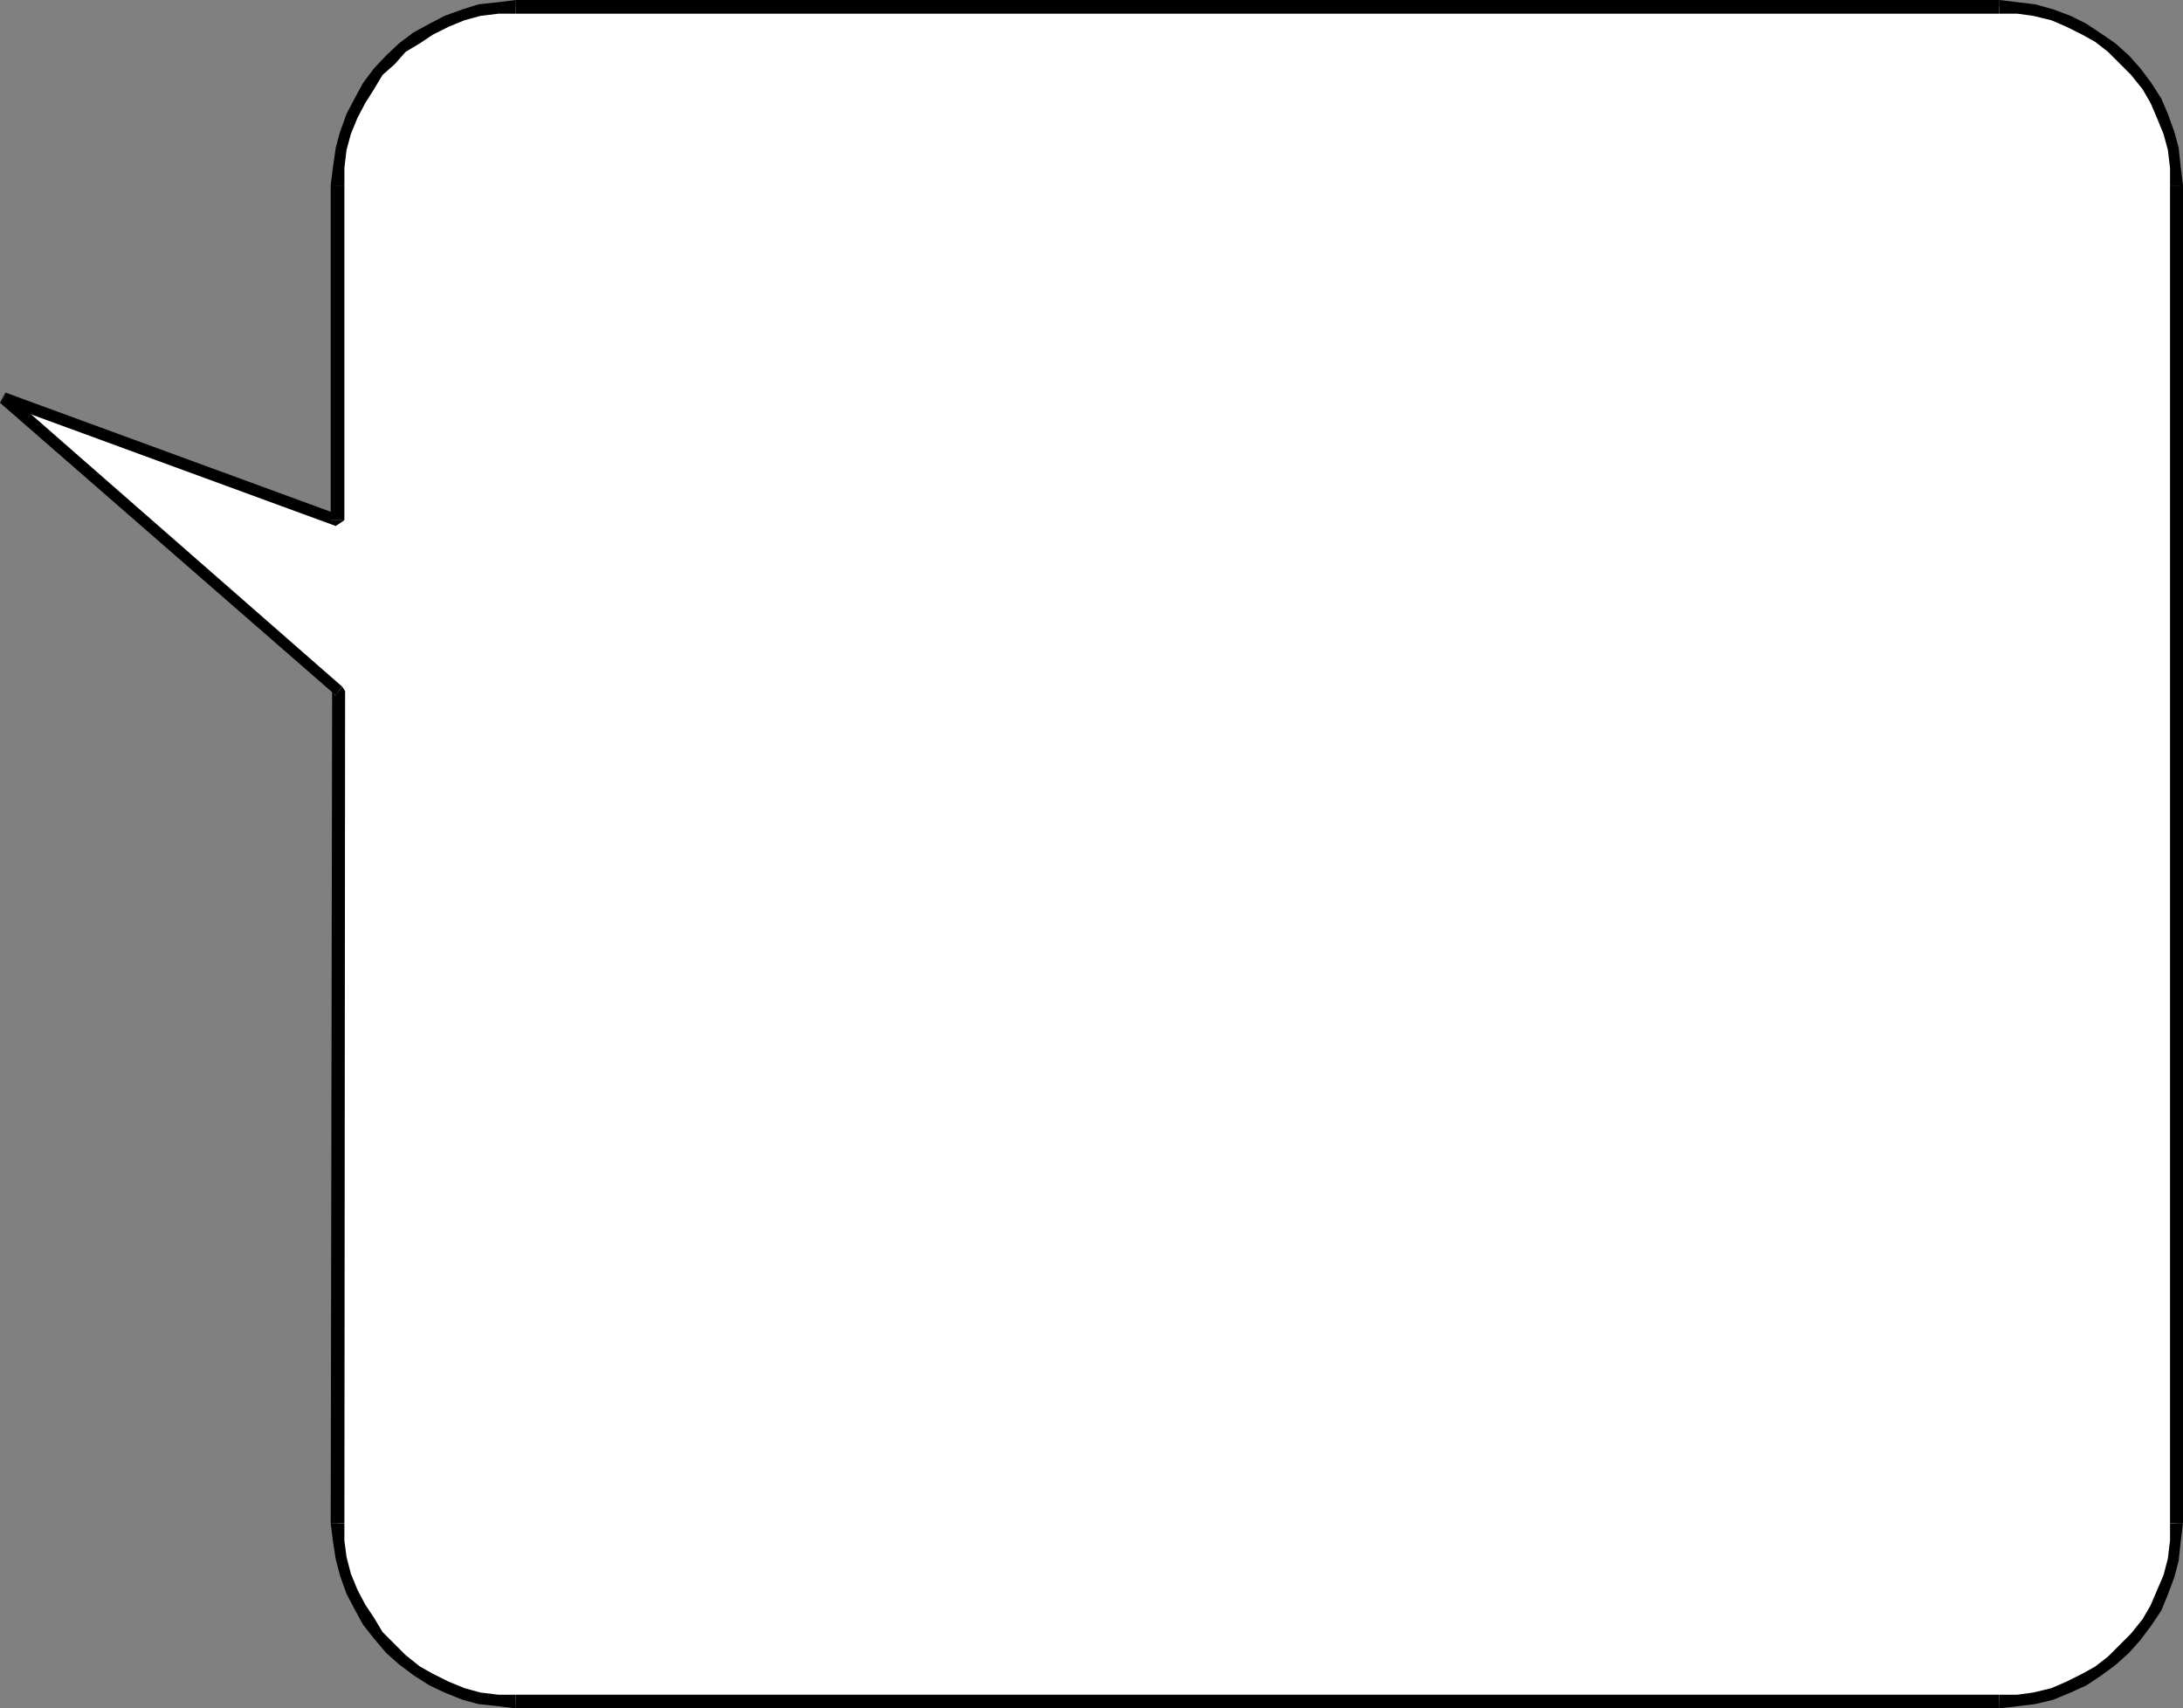 <?xml version="1.0" encoding="UTF-8" standalone="no"?>
<svg
   version="1.0"
   width="129.553mm"
   height="101.386mm"
   id="svg12"
   sodipodi:docname="Balloon 038.wmf"
   xmlns:inkscape="http://www.inkscape.org/namespaces/inkscape"
   xmlns:sodipodi="http://sodipodi.sourceforge.net/DTD/sodipodi-0.dtd"
   xmlns="http://www.w3.org/2000/svg"
   xmlns:svg="http://www.w3.org/2000/svg">
  <rect width="100%" height="100%" fill="#808080" stroke="none"/>
  <sodipodi:namedview
     id="namedview12"
     pagecolor="#ffffff"
     bordercolor="#000000"
     borderopacity="0.25"
     inkscape:showpageshadow="2"
     inkscape:pageopacity="0.0"
     inkscape:pagecheckerboard="0"
     inkscape:deskcolor="#d1d1d1"
     inkscape:document-units="mm" />
  <defs
     id="defs1">
    <pattern
       id="WMFhbasepattern"
       patternUnits="userSpaceOnUse"
       width="6"
       height="6"
       x="0"
       y="0" />
  </defs>
  <path
     style="fill:#ffffff;fill-opacity:1;fill-rule:evenodd;stroke:none"
     d="M 488.193,41.535 V 341.657 l -0.162,3.879 -0.485,4.202 -1.131,3.717 -1.454,3.717 -1.454,3.394 -1.939,3.394 -2.424,3.232 -2.424,2.586 -3.07,2.747 -3.07,2.263 -3.07,1.939 -3.555,1.778 -3.555,1.455 -4.04,0.97 -3.878,0.485 -4.04,0.323 H 115.705 l -3.878,-0.323 -4.202,-0.485 -3.717,-0.97 -3.717,-1.455 -3.555,-1.778 -3.07,-1.939 -3.232,-2.586 -2.747,-2.424 -2.747,-2.909 -2.262,-3.232 -1.939,-3.232 -1.616,-3.394 -1.616,-3.717 -0.97,-3.717 -0.485,-4.04 -0.162,-3.879 0.162,-186.667 L 0.808,89.212 75.79,116.687 V 41.535 l 0.162,-3.879 0.485,-4.202 0.97,-3.717 1.616,-3.717 1.616,-3.394 1.939,-3.232 2.262,-3.232 2.747,-2.747 2.747,-2.747 3.232,-2.263 3.07,-1.939 3.555,-1.616 3.717,-1.616 3.717,-0.97 4.202,-0.485 3.878,-0.323 h 332.734 l 4.04,0.323 3.878,0.485 4.04,0.97 3.555,1.616 3.555,1.616 3.07,1.939 3.07,2.263 3.07,2.747 2.424,2.747 2.424,3.232 1.939,3.232 1.454,3.394 1.454,3.717 1.131,3.717 0.485,4.202 z"
     id="path1" />
  <path
     style="fill:#000000;fill-opacity:1;fill-rule:evenodd;stroke:none"
     d="M 489.647,341.657 V 41.535 h -2.909 V 341.657 h 2.909 z"
     id="path2" />
  <path
     style="fill:#000000;fill-opacity:1;fill-rule:evenodd;stroke:none"
     d="m 448.439,383.192 4.04,-0.485 4.04,-0.485 4.04,-0.97 3.878,-1.616 3.555,-1.616 3.394,-2.263 3.07,-2.263 3.07,-2.747 2.586,-2.909 2.424,-3.232 2.262,-3.394 1.454,-3.556 1.454,-3.879 0.97,-3.717 0.485,-4.525 0.485,-3.879 h -2.909 v 3.879 l -0.485,4.04 -0.97,3.717 -1.454,3.394 -1.454,3.394 -1.778,3.071 -2.586,3.232 -2.424,2.424 -2.747,2.747 -2.909,2.263 -2.909,1.616 -3.555,1.778 -3.394,1.455 -4.04,0.97 -3.555,0.485 h -4.04 v 3.071 z"
     id="path3" />
  <path
     style="fill:#000000;fill-opacity:1;fill-rule:evenodd;stroke:none"
     d="m 115.705,383.192 h 332.734 v -3.071 H 115.705 v 3.071 z"
     id="path4" />
  <path
     style="fill:#000000;fill-opacity:1;fill-rule:evenodd;stroke:none"
     d="m 74.174,341.657 0.485,3.879 0.646,4.202 0.97,3.717 1.454,4.04 1.778,3.394 1.939,3.556 2.424,3.071 2.747,3.232 2.909,2.586 3.232,2.424 3.555,2.263 3.394,1.616 4.04,1.616 3.555,0.97 4.525,0.485 3.878,0.485 v -3.071 h -3.878 l -4.04,-0.485 -3.555,-0.97 -3.555,-1.455 -3.555,-1.778 -2.909,-1.616 -3.232,-2.586 -2.424,-2.424 -2.747,-2.747 -1.939,-3.232 -1.939,-2.909 -1.778,-3.394 -1.454,-3.556 -0.97,-3.717 -0.485,-3.717 v -3.879 h -3.07 z"
     id="path5" />
  <path
     style="fill:#000000;fill-opacity:1;fill-rule:evenodd;stroke:none"
     d="m 75.144,155.96 -0.646,-0.97 -0.323,186.667 h 3.07 l 0.162,-186.667 -0.646,-0.97 -1.454,1.939 v 0 z"
     id="path6" />
  <path
     style="fill:#000000;fill-opacity:1;fill-rule:evenodd;stroke:none"
     d="M 1.293,87.919 0,90.343 75.306,155.96 76.76,154.02 1.616,88.242 0.323,90.505 1.293,88.081 v 0 z"
     id="path7" />
  <path
     style="fill:#000000;fill-opacity:1;fill-rule:evenodd;stroke:none"
     d="M 74.174,116.687 76.275,115.556 1.293,88.081 0.323,90.505 75.306,117.98 l 1.939,-1.293 z"
     id="path8" />
  <path
     style="fill:#000000;fill-opacity:1;fill-rule:evenodd;stroke:none"
     d="m 74.174,41.535 v 75.152 h 3.07 V 41.535 Z"
     id="path9" />
  <path
     style="fill:#000000;fill-opacity:1;fill-rule:evenodd;stroke:none"
     d="m 115.705,0 -3.878,0.485 -4.525,0.485 -3.555,1.131 -4.04,1.455 -3.394,1.778 -3.555,1.939 -3.232,2.424 -2.909,2.747 -2.747,2.909 -2.424,3.232 -1.939,3.556 -1.778,3.394 -1.454,4.04 -0.97,3.556 -0.646,4.525 -0.485,3.879 h 3.07 v -3.879 l 0.485,-4.04 0.97,-3.556 1.454,-3.556 1.778,-3.394 1.939,-3.071 1.939,-3.232 2.747,-2.424 2.424,-2.747 3.232,-1.939 2.909,-1.939 3.555,-1.778 3.555,-1.455 3.555,-0.97 4.04,-0.485 h 3.878 z"
     id="path10" />
  <path
     style="fill:#000000;fill-opacity:1;fill-rule:evenodd;stroke:none"
     d="M 448.439,0 H 115.705 V 3.071 H 448.439 V 0 Z"
     id="path11" />
  <path
     style="fill:#000000;fill-opacity:1;fill-rule:evenodd;stroke:none"
     d="m 489.647,41.535 -0.485,-3.879 -0.485,-4.525 -0.97,-3.556 -1.454,-4.04 -1.454,-3.394 -2.262,-3.556 -2.424,-3.232 -2.586,-2.909 -3.07,-2.747 -3.07,-2.101 -3.394,-2.263 -3.555,-1.778 -3.878,-1.455 -4.04,-1.131 L 452.479,0.485 448.439,0 v 3.071 h 4.04 l 3.555,0.485 4.04,0.97 3.394,1.455 3.555,1.778 2.909,1.616 2.909,2.263 2.747,2.747 2.424,2.424 2.586,3.232 1.778,3.071 1.454,3.394 1.454,3.556 0.97,3.556 0.485,4.04 v 3.879 z"
     id="path12" />
</svg>
